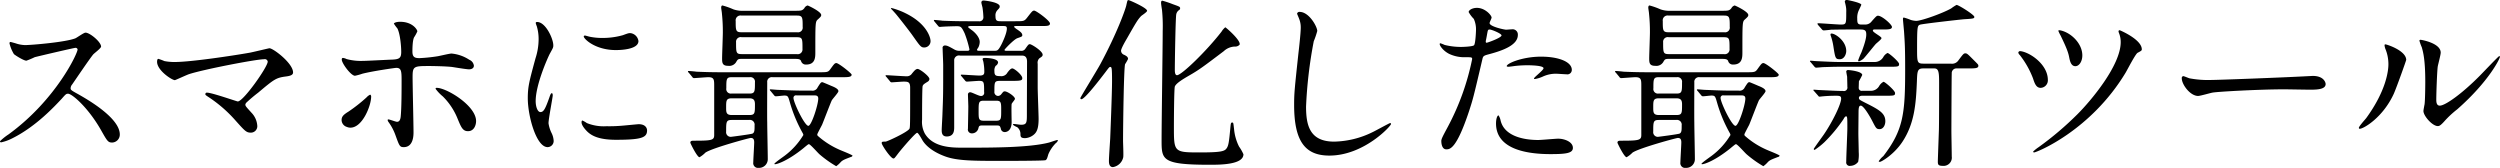 <svg xmlns="http://www.w3.org/2000/svg" width="762.942" height="51.22" viewBox="0 0 762.942 51.22">
  <defs>
    <style>
      .cls-1 {
        fill-rule: evenodd;
      }
    </style>
  </defs>
  <path id="txt_tool_ttl_02.svg" class="cls-1" d="M763.864,2973.46c0.168,0.9-6.5,15.4-21.112,25.99a16.663,16.663,0,0,0-2.576,2.07,0.325,0.325,0,0,0,.392.33,13.96,13.96,0,0,0,3.472-1.28c7.28-3.64,12.992-9.92,14.952-11.99,1.232-1.4,1.4-1.57,1.96-1.57,1.232,0,6.16,4.26,10.024,11.04,1.96,3.47,2.184,3.86,3.472,3.86a2.42,2.42,0,0,0,2.3-2.46c0-5.1-10.024-10.76-12.544-12.21-2.352-1.29-2.464-1.4-2.464-1.91a1.861,1.861,0,0,1,.448-1.12c0.9-1.28,5.32-7.84,6.44-9.18,0.336-.39,2.408-1.9,2.408-2.41,0-1.4-3.416-4.25-4.76-4.25-0.5,0-2.576,1.51-3.08,1.73-2.912,1.18-13.44,2.07-15.344,2.07a9.77,9.77,0,0,1-2.968-.56c-0.168-.05-1.4-0.39-1.456-0.39-0.28,0-.336.17-0.336,0.45a11.438,11.438,0,0,0,1.344,3.25c0.336,0.33,2.968,2.01,3.808,2.01a24.586,24.586,0,0,0,2.52-1.06c0.28-.11,12.04-2.86,12.432-2.86A0.629,0.629,0,0,1,763.864,2973.46Zm29.748,3.87a15.856,15.856,0,0,1-3.248-.28,17.44,17.44,0,0,0-1.848-.68c-0.392,0-.392.79-0.392,0.9,0,2.63,4.536,5.6,5.432,5.6,0.168,0,3.64-1.62,4.368-1.85,4.48-1.45,20.384-4.53,22.848-4.53a0.884,0.884,0,0,1,1.12.72c0,1.63-7.448,12.16-9.128,12.16-0.336,0-7.9-2.69-9.408-2.69a0.455,0.455,0,0,0-.5.45c0,0.22.056,0.28,0.616,0.67a40.594,40.594,0,0,1,8.288,7.05c3.248,3.64,3.584,4.04,5.04,4.04a1.965,1.965,0,0,0,1.9-2.19,6.3,6.3,0,0,0-1.736-3.86c-1.68-1.85-1.9-2.07-1.9-2.52a1.319,1.319,0,0,1,.28-0.56,46.986,46.986,0,0,1,3.64-3.08c4.872-4.09,5.431-4.54,8.455-4.93,1.344-.17,2.184-0.45,2.184-1.23,0-2.8-6.047-7.39-7.223-7.39-0.112,0-4.984,1.17-5.88,1.34C811.2,2975.42,798.372,2977.33,793.612,2977.33Zm72.492,4.42c0-3.19.5-3.19,5.32-3.19,0.448,0,4.536.05,6.663,0.28,0.784,0.11,4.424.73,5.264,0.73,0.224,0,1.456-.06,1.456-1.12a2.243,2.243,0,0,0-1.4-1.8,11.808,11.808,0,0,0-5.432-1.9c-0.616,0-3.583.73-4.311,0.84a50.215,50.215,0,0,1-5.432.56c-1.456,0-2.184-.28-2.184-2.02,0-.56,0-3.3.5-4.31a11.668,11.668,0,0,0,1.008-1.85c0-.44-1.4-2.91-5.264-2.91-1.288,0-1.9.39-1.9,0.56a12.027,12.027,0,0,0,1.064,1.46c0.84,1.62,1.176,5.32,1.176,7.17s-0.56,2.24-2.688,2.35c-1.68.05-7.728,0.39-9.016,0.39a16.555,16.555,0,0,1-4.984-.56,3.17,3.17,0,0,0-1.064-.34c-0.336,0-.392.23-0.392,0.51,0,1.12,2.8,4.93,4.032,4.93a17,17,0,0,0,2.24-.62c3.3-.84,10.024-1.79,10.36-1.79,1.512,0,1.624,1.01,1.624,3.69,0,3.03,0,8.63-.28,11.26-0.112.9-.392,1.51-1.12,1.51-0.392,0-2.24-.73-2.632-0.73a0.209,0.209,0,0,0-.224.23,1.7,1.7,0,0,0,.336.67,15.857,15.857,0,0,1,2.072,3.98c1.176,3.24,1.288,3.58,2.52,3.58,2.968,0,2.968-3.7,2.968-4.54C866.384,2996.37,866.1,2984.44,866.1,2981.75Zm16.855,16.69c1.848,0.05,2.52-1.79,2.52-3.08,0-4.71-9.015-10.14-11.983-10.14a0.317,0.317,0,0,0-.392.28,12.779,12.779,0,0,0,2.24,2.35,20.047,20.047,0,0,1,4.535,6.89C880.887,2997.15,881.391,2998.44,882.959,2998.44Zm-36.9-1.29a2.777,2.777,0,0,0,1.064.22c3.7,0,6.328-6.77,6.328-9.4a0.711,0.711,0,0,0-.28-0.68,3.423,3.423,0,0,0-1.12.84,47.566,47.566,0,0,1-5.488,4.32c-1.624,1-2.128,1.56-2.128,2.63A2.248,2.248,0,0,0,846.056,2997.15Zm57.607-7.9c0-5.04,3.7-13.27,4.312-14.44,1.064-1.91,1.064-1.96,1.064-2.58,0-2.02-2.352-7.11-4.928-7.11a0.4,0.4,0,0,0-.448.28,7.116,7.116,0,0,0,.336,1.01,13.667,13.667,0,0,1,.56,3.97,19.05,19.05,0,0,1-.952,5.83c-1.9,7-2.352,8.62-2.352,12.2,0,5.38,2.576,14.9,6.048,14.9a1.873,1.873,0,0,0,1.848-1.9,6.08,6.08,0,0,0-.672-2.47,9.991,9.991,0,0,1-.9-2.91c0-1.34,1.288-7.9,1.288-8.51,0-.11,0-0.67-0.28-0.67s-0.448.44-.784,1.4c-1.232,3.47-1.736,4.36-2.688,4.36C904.223,2992.61,903.663,2990.93,903.663,2989.25Zm29.008-20.72c-0.56-.05-0.728,0-2.408.62a22.619,22.619,0,0,1-6.16.84,19.162,19.162,0,0,1-3.808-.34c-0.728-.16-1.4-0.39-1.568-0.39-0.336,0-.392.17-0.392,0.28,0,0.73,3.472,4.15,9.8,4.15,0.672,0,6.888,0,6.888-2.75A2.8,2.8,0,0,0,932.671,2968.53Zm2.408,27.78c-0.224,0-4.144.39-4.928,0.45a46.127,46.127,0,0,1-4.872.17,13.784,13.784,0,0,1-5.992-.96,8.472,8.472,0,0,0-1.344-.78c-0.28,0-.28.45-0.28,0.56,0,1.06,1.456,2.52,1.736,2.8,1.176,1.12,3.248,2.52,8.736,2.52,7.84,0,9.52-.67,9.52-2.86C937.655,2997.54,937.207,2996.31,935.079,2996.31Zm16.346-14.45a0.76,0.76,0,0,0,.5.39c0.5,0,3.752-.28,4.424-0.28,1.792,0,1.792.79,1.792,2.75v14.89c0,1.57-.672,1.74-6.048,1.74-0.728,0-1.232,0-1.232.62,0,0.16,2.072,4.42,2.8,4.42a8.325,8.325,0,0,0,1.792-1.4c2.016-1.4,13.384-4.48,13.832-4.48,0.616,0,1.064.22,1.064,1.34,0,0.9-.28,5.16-0.28,6.11a1.459,1.459,0,0,0,1.68,1.68,2.649,2.649,0,0,0,2.744-2.69c0-1.62-.168-9.41-0.168-11.14-0.056-1.74,0-10.31,0-12.27a1.4,1.4,0,0,1,1.624-1.57h21.112c1.848,0,3.025,0,3.025-.78,0-.39-3.977-3.53-4.649-3.53-0.5,0-.672.23-1.848,1.85-0.672.95-.952,0.95-3.584,0.95H960.441c-2.632,0-4.928-.05-7.672-0.17-0.336-.05-2.072-0.22-2.464-0.22a0.151,0.151,0,0,0-.168.17,0.47,0.47,0,0,0,.224.33Zm17.416,6.55c1.232,0,1.736.45,1.736,1.8,0,2.74,0,3.3-1.736,3.3h-5.32c-1.736,0-1.736-.84-1.736-2.3,0-2.07,0-2.8,1.736-2.8h5.32Zm0.112-6.44a1.387,1.387,0,0,1,1.624,1.57c0,2.75,0,3.42-1.624,3.42h-5.544a1.388,1.388,0,0,1-1.568-1.63c0-2.68,0-3.36,1.568-3.36h5.544Zm-0.168,13.05a1.442,1.442,0,0,1,1.68,1.63c0,1.51,0,2.18-.616,2.52-0.448.22-6.552,1-6.608,1a1.413,1.413,0,0,1-1.456-1.62c0-2.91,0-3.53,1.68-3.53h5.32Zm16.688-8.96c-3.192,0-6.1-.17-7.728-0.22-0.392,0-2.072-.17-2.464-0.17a0.132,0.132,0,0,0-.168.11,0.53,0.53,0,0,0,.224.39l1.064,1.29a0.77,0.77,0,0,0,.5.34c0.448,0,2.24-.23,2.632-0.23,1.12,0,1.176.23,1.736,2.19a43.42,43.42,0,0,0,3.864,9.24,1.663,1.663,0,0,1,.224.61,22.1,22.1,0,0,1-5.656,6.28c-0.5.39-3.192,2.24-3.192,2.52,0,0.11.112,0.11,0.224,0.11,0.672,0,3.92-1.07,8.624-4.87,1.344-1.12,1.512-1.24,1.68-1.24,0.448,0,2.744,2.69,3.3,3.14a33.574,33.574,0,0,0,5.04,3.58,7.719,7.719,0,0,0,1.4-1.28c0.616-.62,1.288-0.84,3.024-1.52a0.741,0.741,0,0,0,.561-0.39c0-.28-3.585-1.62-4.257-1.96a24.946,24.946,0,0,1-6.328-4.09,0.553,0.553,0,0,1-.168-0.5c0-.17,1.232-2.46,1.456-2.91,0.5-1.18,2.576-6.67,2.968-7.45,0.28-.5,2.016-2.35,2.016-2.8,0-.73-1.344-1.29-2.184-1.62-0.9-.4-2.632-1.12-2.688-1.12-0.448,0-.56.16-1.456,1.56a1.7,1.7,0,0,1-1.9,1.01h-2.352Zm3.136,1.46c0.56,0,1.288,0,1.288.95,0,1.9-2.072,8.34-3.024,8.34-1.12,0-4.536-7.11-4.536-8.51a0.764,0.764,0,0,1,.952-0.78h5.32Zm-6.272-11.15c1.512,0,2.016.06,2.3,0.62a1.478,1.478,0,0,0,1.568,1.12c2.8,0,2.8-2.24,2.8-3.75,0-9.35,0-9.35.84-10.08,0.784-.73.952-0.9,0.952-1.29,0-1.06-4.032-2.91-4.144-2.91a1.574,1.574,0,0,0-1.008.84c-0.672.78-.952,0.78-3.248,0.78H967.049a8.054,8.054,0,0,1-3.08-.45,21.723,21.723,0,0,0-3.3-1.17c-0.336,0-.392.45-0.392,0.67,0,0.28.224,1.51,0.224,1.79a52.5,52.5,0,0,1,.28,5.77c0,1.23-.224,6.78-0.224,7.9,0,1.34.056,2.29,1.848,2.29a2.468,2.468,0,0,0,2.576-1.4c0.448-.67.5-0.73,2.016-0.73h15.344Zm-15.9-8.12c-1.736,0-1.736-.61-1.736-3.41a1.477,1.477,0,0,1,1.736-1.68h17.024c1.68,0,1.68.67,1.68,3.47a1.422,1.422,0,0,1-1.68,1.62H966.433Zm0.112,6.67c-1.736,0-1.736-.45-1.736-3.64a1.413,1.413,0,0,1,1.736-1.51h16.8c1.736,0,1.736.44,1.736,3.58a1.445,1.445,0,0,1-1.736,1.57h-16.8Zm85.385,0.45c0.56,0,1.68,0,1.68,1.84,0,2.24-.05,13.39-0.05,15.91,0,2.69,0,3.36-1.79,3.36-0.34,0-1.8-.23-2.13-0.23a0.269,0.269,0,0,0-.34.23,4.817,4.817,0,0,0,1.29.73,2.637,2.637,0,0,1,1.01,2.07c0,0.78.05,1.29,1.4,1.29a4.484,4.484,0,0,0,2.74-1.12c0.84-.73,1.4-1.85,1.4-4.76,0-1.35-.28-8.12-0.28-9.69v-7.11a1.864,1.864,0,0,1,.51-1.68c0.84-.56,1-0.68,1-1.12,0-1.07-3.36-3.2-3.92-3.2-0.39,0-.56.28-1.4,1.46a1.381,1.381,0,0,1-1.34.56h-4.42c-0.23,0-.56,0-0.56-0.28,0-.17,2.91-3.25,3.97-3.58,1.29-.45,1.46-0.51,1.46-0.9,0-.67-0.67-1.12-1.46-1.68a5.326,5.326,0,0,1-1.06-.84c0-.22.28-0.28,0.73-0.28h7.67c1.68,0,2.57,0,2.57-.78,0-.84-4.2-3.92-4.81-3.92-0.51,0-.67.22-2.24,2.24-0.79,1-1.07,1-3.59,1h-4.36c-1.18,0-1.63-.11-1.63-1.56a2.281,2.281,0,0,1,.62-1.85c0.61-.67.67-0.73,0.67-1.12,0-1.29-4.54-1.79-4.93-1.79a0.6,0.6,0,0,0-.67.61c0,0.23.28,1.23,0.34,1.51a25.021,25.021,0,0,1,.28,2.97,1.2,1.2,0,0,1-1.46,1.23h-3.3c-2.64,0-4.99-.05-7.73-0.16-0.34-.06-2.07-0.23-2.47-0.23a0.136,0.136,0,0,0-.16.11,0.951,0.951,0,0,0,.22.4l1.06,1.28a0.769,0.769,0,0,0,.51.34c0.11,0,.67-0.06.78-0.06,1.46-.11,4.15-0.16,4.31-0.16,1.29,0,1.52.05,2.52,2.18a32.4,32.4,0,0,1,1.46,4.87c0,0.45-.39.45-0.67,0.45h-2.24a2.934,2.934,0,0,1-1.68-.39c-1.68-.95-2.24-1.23-2.86-1.23a0.708,0.708,0,0,0-.73.89c0,0.73.17,4.26,0.17,5.1,0,8.96,0,9.07-.22,14.73,0,0.72-.23,4.31-0.23,5.09,0,0.62,0,1.96,1.52,1.96,2.18,0,2.29-1.73,2.29-2.8v-20.33a1.465,1.465,0,0,1,1.79-1.56h18.76Zm-7.67,21.33c0.95,0,1.07.06,1.35,0.95a1.2,1.2,0,0,0,1.17,1.07c0.17,0,2.13,0,2.13-3.08,0-.51-0.11-4.76,0-5.49,0.06-.28,1.01-1.29,1.01-1.57,0-.78-2.35-2.29-3.08-2.29-0.45,0-.51.16-1.07,0.84a1.333,1.333,0,0,1-1,.56,1.171,1.171,0,0,1-1.12-1.35c0-2.97,0-3.25,1.84-3.25h3.48c2.74,0,3.19-.11,3.19-0.84,0-.95-2.41-2.96-3.03-2.96-0.39,0-.78.33-1.51,1.28a2.068,2.068,0,0,1-2.13,1.07c-1.51,0-1.84-.23-1.84-1.57a2.418,2.418,0,0,1,.39-1.57,1.437,1.437,0,0,0,.73-1.01c0-1.34-3.76-1.4-3.81-1.4-0.73,0-.9.06-0.9,0.4,0,0.16.23,0.61,0.28,1.12a15.088,15.088,0,0,1,.23,2.68c0,0.68-.12,1.18-1.46,1.18-0.84,0-4.76-.28-5.54-0.28a0.133,0.133,0,0,0-.17.11,0.533,0.533,0,0,0,.22.39l1.07,1.29a0.751,0.751,0,0,0,.5.34c0.45,0,3.19-.23,3.75-0.23,1.57,0,1.57.34,1.57,3.42a0.945,0.945,0,0,1-1.06,1.18c-0.56,0-2.69-1.12-3.14-1.12a0.657,0.657,0,0,0-.73.72c0,0.56.11,3.14,0.11,3.64,0,1.07-.11,6.05-0.11,6.72a1.177,1.177,0,0,0,1.12,1.46,2.01,2.01,0,0,0,2.07-1.57c0.17-.67.28-0.84,1.18-0.84h4.31Zm2.07-30.35c0.84,0,1.12.11,1.12,0.78,0,1.46-1.4,4.37-1.73,4.99-0.95,1.79-1.23,1.79-2.13,1.79h-4.65c-0.17,0-.61,0-0.61-0.34a5.568,5.568,0,0,1,.44-0.72,4.1,4.1,0,0,0,.4-1.63c0-1.4-1.4-2.91-2.52-3.69-0.9-.68-1.01-0.73-1.01-0.9,0-.22.39-0.28,0.95-0.28h9.74Zm-2.12,22.79c1.51,0,1.51.62,1.51,2.91,0,2.64,0,3.2-1.51,3.2h-3.81c-1.57,0-1.57-.62-1.57-2.86,0-2.69,0-3.25,1.57-3.25h3.81Zm-27.84-26.77a22.624,22.624,0,0,0-4.08-1.51,0.243,0.243,0,0,0-.23.17c0.56,0.56.95,1.01,1.4,1.51,0.56,0.62,4.26,5.32,5.27,6.78,2.29,3.25,2.52,3.58,3.52,3.58a1.914,1.914,0,0,0,1.91-2.01C1024.16,2969.88,1023.04,2965.57,1016.37,2962.37Zm-4.64,20.78a0.787,0.787,0,0,0,.5.39c0.34,0,3.14-.22,3.64-0.22,1.34,0,2.07,0,2.07,1.85,0,10.92,0,12.15-.22,12.54-0.62,1.06-6.83,3.92-7.28,3.92-0.95,0-1.18,0-1.18.45,0,0.61,2.75,4.7,3.59,4.7,0.28,0,.39-0.17,1.62-1.79,1.29-1.62,5.1-6.05,5.6-6.05,0.39,0,1.46,2.02,1.74,2.47,0.61,0.95,2.35,3.08,6.72,4.7,3.69,1.4,8.84,1.4,17.47,1.4,0.95,0,12.82,0,13.27-.22,0.39-.23.5-0.62,0.84-1.8a10.672,10.672,0,0,1,2.3-3.41,1.719,1.719,0,0,0,.61-0.79,0.171,0.171,0,0,0-.17-0.16c-0.22,0-2.12.67-2.52,0.78-6.04,1.57-17.36,1.57-26.15,1.57-3.41,0-9.18,0-11.76-4.31a7.591,7.591,0,0,1-.84-4.26c0-1.06,0-9.8.17-10.25s0.39-.61,1.57-1.34a1.018,1.018,0,0,0,.5-0.79c0-.89-2.97-3.08-3.58-3.08-0.56,0-.95.45-1.74,1.4a1.846,1.846,0,0,1-1.57.84c-1,0-5.65-.33-6.32-0.33a0.133,0.133,0,0,0-.17.11,0.533,0.533,0,0,0,.22.39Zm72.7-6.72c0-.62-0.4-0.9-1.18-1.29a1.358,1.358,0,0,1-.95-1.23c0-.67,1.23-2.8,1.79-3.75,2.91-5.1,3.25-5.66,4.31-6.83,0.23-.23,1.85-1.24,1.85-1.63,0-.89-5.38-3.25-5.66-3.25-0.33,0-.33,0-0.72,1.74-0.34,1.34-2.75,8.23-7.9,17.81-0.9,1.68-6.1,10.13-6.1,10.36a0.351,0.351,0,0,0,.33.33c1.01,0,5.6-5.99,7.23-8.12,1.06-1.4,1.28-1.73,1.56-1.73,0.45,0,.56.17,0.56,4.31,0,3.64-.5,16.02-0.56,17.47-0.05,1.01-.39,5.77-0.39,6.83,0,0.56,0,1.96,1.23,1.96a3.858,3.858,0,0,0,3.14-3.02c0.11-.73-0.06-4.26-0.06-5.04,0-4.26.23-22.18,0.62-23.35A14.206,14.206,0,0,0,1084.43,2976.43Zm34.04-4.37c0.56-1.23-4.2-5.32-4.36-5.32a5.085,5.085,0,0,0-1.12,1.29c-4.48,5.82-12.21,13.33-13.61,13.33-0.67,0-.67-1.18-0.67-1.68,0-2.63.22-15.96,0.44-16.91a2.021,2.021,0,0,1,.96-1.35,0.692,0.692,0,0,0,.22-0.45c0-.5-0.22-0.56-2.24-1.28a28.689,28.689,0,0,0-3.19-1.07c-0.23,0-.39.17-0.39,0.67,0,0.34.22,1.8,0.28,2.08a50.04,50.04,0,0,1,.22,6.55c0,4.81-.34,27.94-0.34,33.21,0,6.04,0,7.56,14.68,7.56,3.13,0,10.3,0,10.3-3.2a12.974,12.974,0,0,0-1.34-2.35,14.81,14.81,0,0,1-1.52-5.32c-0.22-1.96-.22-2.01-0.56-2.01-0.44,0-.44.22-0.61,2.01-0.34,3.64-.51,4.93-1.01,5.71-0.62,1.01-1.4,1.4-8.4,1.4-7.78,0-7.78-.16-7.78-7.84,0-1.79.05-11.53,0.28-12.26,0.39-1.06,2.74-2.41,4.25-3.3,3.25-1.85,4.54-2.86,10.7-7.51a5.154,5.154,0,0,1,3.36-1.4A1.764,1.764,0,0,0,1118.47,2972.06Zm18.33-10.02a0.7,0.7,0,0,0-.78.56c0,0.05.56,1.34,0.61,1.51a6.972,6.972,0,0,1,.51,2.74c0,1.57-.51,6.16-0.73,8.01-1.18,10.98-1.29,12.1-1.29,15.57,0,11.26,3.47,15.46,10.75,15.46,10.53,0,18.82-9.02,18.82-9.64a0.264,0.264,0,0,0-.28-0.28c-0.22,0-4.48,2.36-5.32,2.75a27.6,27.6,0,0,1-11.76,2.91c-7.5,0-8.57-5.04-8.57-10.7a135.035,135.035,0,0,1,2.35-19.93,24.63,24.63,0,0,0,1.07-3.14C1142.18,2966.57,1139.71,2962.04,1136.8,2962.04Zm43.24,39.48c0,0.61.17,2.46,1.51,2.46,1.07,0,3.08,0,6.95-11.65,1.17-3.64,1.23-3.69,4.08-15.9,0.23-1.01.45-1.06,2.36-1.57,3.69-1.01,8.45-2.63,8.45-5.77a1.6,1.6,0,0,0-1.85-1.73c-0.28,0-1.51.11-1.73,0.11-0.56,0-5.04-.95-5.04-2.02,0-.28.61-1.4,0.61-1.68,0-.67-1.96-2.96-4.48-2.96-1.45,0-2.52.72-2.52,1.28a9.178,9.178,0,0,0,1.57,2.08,7.73,7.73,0,0,1,.67,3.47c0,0.39-.16,4.2-0.61,4.59s-3.14.5-3.98,0.5a20.579,20.579,0,0,1-4.98-.61,12.312,12.312,0,0,0-1.29-.51,0.234,0.234,0,0,0-.22.23c0,0.56,1.12,2.13,2.91,3.02a10.8,10.8,0,0,0,4.98,1.01c1.79,0,2.02,0,2.02.56a75.639,75.639,0,0,1-7.39,20.61C1180.32,3000.29,1180.04,3000.85,1180.04,3001.52Zm13.61-30.8c0.28-1.35.28-1.51,0.5-2.63,0.11-.56.28-0.68,0.62-0.68,0.61,0,3.64,1.24,3.64,1.8,0,0.72-4.26,2.24-4.54,2.24C1193.54,2971.45,1193.59,2971.11,1193.65,2970.72Zm6.38,7.95a0.863,0.863,0,0,0,.51.11c0.22,0,1.51-.17,1.84-0.22a32.734,32.734,0,0,1,4.04-.23c0.84,0,4.81.06,4.81,0.9,0,0.62-2.91,2.74-2.91,3.14,0,0.16.17,0.16,0.28,0.16a9.822,9.822,0,0,0,2.35-.72,9.394,9.394,0,0,1,4.15-.9c0.44,0,2.63.17,3.13,0.17a1.351,1.351,0,0,0,1.63-1.35c0-2.46-4.04-4.03-9.36-4.03C1204.51,2975.7,1199.64,2977.94,1200.03,2978.67Zm-2.52,14.95c-0.45,0-.78,1.18-0.78,2.47,0,7.05,7.56,9.35,16.63,9.35,4.76,0,6.83-.28,6.83-1.91,0-1.84-2.57-2.8-4.48-2.8-0.89,0-5.15.4-6.1,0.4-4.26,0-10.31-1.07-11.48-5.94A4.34,4.34,0,0,0,1197.51,2993.62Zm36.84-11.76a0.754,0.754,0,0,0,.5.39c0.51,0,3.75-.28,4.43-0.28,1.79,0,1.79.79,1.79,2.75v14.89c0,1.57-.67,1.74-6.05,1.74-0.73,0-1.23,0-1.23.62,0,0.16,2.07,4.42,2.8,4.42a8.464,8.464,0,0,0,1.79-1.4c2.02-1.4,13.38-4.48,13.83-4.48,0.62,0,1.07.22,1.07,1.34,0,0.9-.28,5.16-0.28,6.11a1.457,1.457,0,0,0,1.68,1.68,2.649,2.649,0,0,0,2.74-2.69c0-1.62-.17-9.41-0.17-11.14-0.05-1.74,0-10.31,0-12.27a1.407,1.407,0,0,1,1.63-1.57h21.11c1.85,0,3.02,0,3.02-.78,0-.39-3.97-3.53-4.65-3.53-0.5,0-.67.23-1.84,1.85-0.68.95-.96,0.95-3.59,0.95h-29.57c-2.63,0-4.92-.05-7.67-0.17-0.33-.05-2.07-0.22-2.46-0.22a0.153,0.153,0,0,0-.17.17,0.471,0.471,0,0,0,.22.33Zm17.41,6.55c1.24,0,1.74.45,1.74,1.8,0,2.74,0,3.3-1.74,3.3h-5.32c-1.73,0-1.73-.84-1.73-2.3,0-2.07,0-2.8,1.73-2.8h5.32Zm0.12-6.44a1.386,1.386,0,0,1,1.62,1.57c0,2.75,0,3.42-1.62,3.42h-5.55a1.389,1.389,0,0,1-1.57-1.63c0-2.68,0-3.36,1.57-3.36h5.55Zm-0.17,13.05a1.443,1.443,0,0,1,1.68,1.63c0,1.51,0,2.18-.62,2.52-0.45.22-6.55,1-6.61,1a1.411,1.411,0,0,1-1.45-1.62c0-2.91,0-3.53,1.68-3.53h5.32Zm16.69-8.96c-3.2,0-6.11-.17-7.73-0.22-0.39,0-2.07-.17-2.47-0.17a0.127,0.127,0,0,0-.16.11,0.533,0.533,0,0,0,.22.39l1.06,1.29a0.787,0.787,0,0,0,.51.34c0.45,0,2.24-.23,2.63-0.23,1.12,0,1.18.23,1.74,2.19a43.056,43.056,0,0,0,3.86,9.24,1.682,1.682,0,0,1,.22.61,21.99,21.99,0,0,1-5.65,6.28c-0.51.39-3.19,2.24-3.19,2.52,0,0.11.11,0.11,0.22,0.11,0.67,0,3.92-1.07,8.62-4.87,1.35-1.12,1.52-1.24,1.68-1.24,0.45,0,2.75,2.69,3.31,3.14a33.469,33.469,0,0,0,5.04,3.58,7.923,7.923,0,0,0,1.4-1.28c0.61-.62,1.29-0.84,3.02-1.52a0.733,0.733,0,0,0,.56-0.39c0-.28-3.58-1.62-4.25-1.96a24.853,24.853,0,0,1-6.33-4.09,0.55,0.55,0,0,1-.17-0.5c0-.17,1.23-2.46,1.46-2.91,0.5-1.18,2.57-6.67,2.96-7.45,0.28-.5,2.02-2.35,2.02-2.8,0-.73-1.34-1.29-2.18-1.62-0.9-.4-2.64-1.12-2.69-1.12-0.45,0-.56.16-1.46,1.56a1.693,1.693,0,0,1-1.9,1.01h-2.35Zm3.13,1.46c0.56,0,1.29,0,1.29.95,0,1.9-2.07,8.34-3.02,8.34-1.12,0-4.54-7.11-4.54-8.51a0.764,0.764,0,0,1,.95-0.78h5.32Zm-6.27-11.15c1.51,0,2.02.06,2.3,0.62a1.473,1.473,0,0,0,1.56,1.12c2.8,0,2.8-2.24,2.8-3.75,0-9.35,0-9.35.84-10.08,0.79-.73.96-0.9,0.96-1.29,0-1.06-4.04-2.91-4.15-2.91a1.594,1.594,0,0,0-1.01.84c-0.67.78-.95,0.78-3.24,0.78h-15.35a8.08,8.08,0,0,1-3.08-.45,21.835,21.835,0,0,0-3.3-1.17c-0.34,0-.39.45-0.39,0.67,0,0.28.22,1.51,0.22,1.79a51.4,51.4,0,0,1,.28,5.77c0,1.23-.22,6.78-0.22,7.9,0,1.34.05,2.29,1.84,2.29a2.468,2.468,0,0,0,2.58-1.4c0.45-.67.5-0.73,2.02-0.73h15.34Zm-15.9-8.12c-1.74,0-1.74-.61-1.74-3.41a1.48,1.48,0,0,1,1.74-1.68h17.02c1.68,0,1.68.67,1.68,3.47a1.422,1.422,0,0,1-1.68,1.62h-17.02Zm0.11,6.67c-1.74,0-1.74-.45-1.74-3.64a1.414,1.414,0,0,1,1.74-1.51h16.8c1.73,0,1.73.44,1.73,3.58a1.441,1.441,0,0,1-1.73,1.57h-16.8Zm59.02,11.2a0.9,0.9,0,0,1-1.07-.95c0-.23.06-1.74,0.06-1.96a21.549,21.549,0,0,0,1.01-1.91c0-1.12-3.87-1.51-4.26-1.51a0.552,0.552,0,0,0-.62.39c0,0.23.23,1.4,0.28,1.68,0,0.95.06,2.07,0.06,3.03a1.064,1.064,0,0,1-1.29,1.28c-1.68,0-4.59-.16-7.17-0.28-0.28,0-1.62-.11-1.68-0.11-0.11,0-.22,0-0.22.11a0.346,0.346,0,0,0,.17.28l1.29,1.46a0.486,0.486,0,0,0,.44.28c0.17,0,.9-0.11,1.07-0.11,1.23-.11,2.46-0.17,4.03-0.17,1.23,0,1.46.22,1.46,0.9,0,1.62-2.52,6.88-5.27,10.92-0.5.72-3.08,4.25-3.08,4.42a0.262,0.262,0,0,0,.28.28,21.96,21.96,0,0,0,2.97-2.35,45.332,45.332,0,0,0,5.88-7.11,1.571,1.571,0,0,1,.67-0.79c0.45,0,.45.34,0.45,3.59,0,1.45-.34,8.68-0.34,10.3a1.065,1.065,0,0,0,1.29,1.23,3.035,3.035,0,0,0,2.35-1.23,11.141,11.141,0,0,0,.17-2.97c0-.78-0.11-4.76-0.11-5.71,0-1.06.06-6.27,0.06-6.94,0.05-.62.05-1.52,0.67-1.52,0.89,0,2.8,3.31,3.47,4.6,1.18,2.29,1.29,2.57,2.3,2.57,1.06,0,1.73-1.17,1.73-2.41,0-2.46-1.9-3.52-6.05-5.6-1.84-.95-2.01-1-2.01-1.56,0-.62.84-0.62,1.01-0.62h6.72c3.02,0,3.3,0,3.3-.84,0-.73-3.08-3.42-3.53-3.42a3.381,3.381,0,0,0-1.29,1.24,2.881,2.881,0,0,1-2.57,1.51h-2.63Zm-0.45-18.71c1.51,0,1.68.56,1.68,1.57,0,0.84-.28,2.3-1.46,5.38a25.348,25.348,0,0,0-1.01,2.46,0.315,0.315,0,0,0,.23.34,5.17,5.17,0,0,0,1.34-.79c0.62-.61,3.14-3.8,3.75-4.48,0.23-.28,1.8-1.45,1.8-1.84,0-.51-2.64-1.74-2.64-2.3a0.386,0.386,0,0,1,.45-0.34h2.41c1.85,0,2.97,0,2.97-.78,0-.73-3.03-3.42-4.26-3.42-0.39,0-.56.17-1.9,1.68a2.407,2.407,0,0,1-1.91,1.01h-1.28c-1.18,0-1.24-.56-1.24-1.85a5.231,5.231,0,0,1,.51-2.57c0.11-.23.73-1.51,0.73-1.63,0-.61-4.2-1.45-4.37-1.45a0.55,0.55,0,0,0-.67.5c0,0.11.22,0.84,0.22,0.95a7.593,7.593,0,0,1,.22,2.3c0,3.64,0,3.75-1.73,3.75-0.95,0-5.77-.39-6.83-0.39a0.2,0.2,0,0,0-.23.17,1.734,1.734,0,0,0,.17.33l1.23,1.4a0.721,0.721,0,0,0,.51.28c0.33,0,1.9-.16,2.24-0.22,0.67,0,2.24-.06,5.93-0.06h3.14Zm-9.19,1.35a0.626,0.626,0,0,0,0,.45,17.767,17.767,0,0,1,.84,3.36c0.56,3.58.62,3.92,1.96,3.92,1.29,0,1.96-1.46,1.96-2.52,0-3.03-3.3-5.32-4.48-5.32A0.382,0.382,0,0,0,1298.85,2968.76Zm31.64,10.53c1.29,0,1.46,1.12,1.46,4.2,0,2.91,0,12.43-.06,14.5-0.16,4.65-.33,9.18-0.33,9.74,0,0.84.11,1.29,1.45,1.29a2.516,2.516,0,0,0,2.8-2.85c0-1.12-.11-6.67-0.11-7.96,0-1.17.06-16.96,0.11-17.36a1.437,1.437,0,0,1,1.29-1.56h3.53c2.24,0,3.3,0,3.3-.79,0-.33-0.05-0.39-0.95-1.29-2.24-2.24-2.46-2.52-3.02-2.52-0.51,0-.67.23-2.07,2.08a2.335,2.335,0,0,1-2.36,1.06h-8.34c-1.96,0-1.96-.45-1.96-4.65,0-6.66.11-6.89,0.84-7.22,0.67-.28,12.21-1.57,13.5-1.68,2.91-.17,3.13-0.23,3.13-0.73,0-.62-4.81-3.64-5.43-3.64a12.349,12.349,0,0,0-1.62,1.06c-2.41,1.4-9.02,3.81-10.7,3.81a6.472,6.472,0,0,1-1.62-.28,16.778,16.778,0,0,0-2.13-.73c-0.28,0-.28.28-0.28,0.51s0.28,3.13.33,3.75c0.23,3.42.34,4.98,0.34,11.59,0,13.39-.5,18.43-6.66,26.43a6.232,6.232,0,0,0-1.4,1.57c0,0.17.22,0.17,0.39,0.17,0.39,0,4.2-2.13,6.83-6.1,3.7-5.6,4.14-11.6,4.42-18.32,0.12-3.19.12-4.08,1.96-4.08h3.36Zm-28.78-1.96c-1.96,0-5.26-.17-7.45-0.28-0.22,0-1.34-.12-1.51-0.12a0.271,0.271,0,0,0-.22.12,0.591,0.591,0,0,0,.22.33l1.23,1.46a0.692,0.692,0,0,0,.45.22c0.34,0,1.96-.17,2.3-0.17,2.01-.05,2.68-0.11,5.32-0.11h14.39c2.97,0,3.3,0,3.3-.84,0-.67-3.08-3.36-3.53-3.36a3.02,3.02,0,0,0-1.28,1.23,3.019,3.019,0,0,1-2.58,1.52h-10.64Zm85.38-9.69a0.334,0.334,0,0,0-.39.33,2.234,2.234,0,0,0,.16.56,7.236,7.236,0,0,1,.51,2.75c0,7.11-9.13,17.92-13.16,21.95a96.163,96.163,0,0,1-11.87,10.08,12.015,12.015,0,0,0-1.68,1.34,0.255,0.255,0,0,0,.28.28c0.72,0,17.24-6.6,27.94-24.36,0.56-.95,2.97-5.65,3.64-6.04,1.18-.62,1.29-0.73,1.29-1.07C1393.81,2970.44,1387.14,2967.64,1387.09,2967.64Zm-30.3,6.38a0.558,0.558,0,0,0-.67.45,1.34,1.34,0,0,0,.45.73,27.187,27.187,0,0,1,4.03,7.11c0.5,1.51.95,2.91,2.35,2.91a2.293,2.293,0,0,0,2.19-2.41C1365.14,2978.05,1359.65,2974.36,1356.79,2974.02Zm11.99-6.38c-0.12,0-.45,0-0.45.17a11.435,11.435,0,0,0,.73,1.51c1.73,3.58,2.29,5.04,2.57,6.49,0.23,1.18.56,2.8,1.91,2.8,1.12,0,2.12-1.4,2.12-3.3C1375.66,2971.56,1372.02,2968.2,1368.78,2967.64Zm46.41,15.17a30.581,30.581,0,0,1-6.83-.5c-0.28-.06-1.63-0.67-1.91-0.67a0.582,0.582,0,0,0-.44.67c0,1.9,2.57,5.38,4.98,5.38,0.67,0,3.7-.9,4.37-1.01,1.34-.28,14.17-1.01,21.89-1.01,1.12,0,6.72.11,8.01,0.11,2.35,0,4.65-.17,4.65-1.73,0-.4-0.5-2.47-3.92-2.47-0.28,0-.9.06-1.23,0.06C1436.58,2982.09,1417.04,2982.81,1415.19,2982.81Zm59.31-6.1c0-2.86-5.94-4.76-6.33-4.76a0.241,0.241,0,0,0-.28.28,4.214,4.214,0,0,0,.22,1.01,12.239,12.239,0,0,1,.96,4.81c0,1.85-.62,7.96-6.78,16.41-0.45.56-2.24,2.52-2.24,2.97a0.264,0.264,0,0,0,.28.28c1.12,0,7-3.36,10.36-10.64C1471.64,2984.94,1474.5,2976.88,1474.5,2976.71Zm9.85,20.16c0.4-.06.9-0.45,1.85-1.51a29.792,29.792,0,0,1,3.87-3.59c9.8-8.62,13.04-15.56,13.04-16.01a0.246,0.246,0,0,0-.22-0.23c-0.22,0-4.98,5.04-5.94,6-5.37,5.43-10.52,9.12-12.2,9.12-1.01,0-1.07-1.12-1.07-1.84,0-1.85.23-8.63,0.45-10.14,0.11-.62.9-3.53,0.9-4.2,0-2.91-5.88-3.92-6.16-3.92a0.308,0.308,0,0,0-.34.28,14.881,14.881,0,0,0,.73,2.02c0.39,1.4,1.06,3.69,1.06,10.52,0,1.4-.05,5.83-0.22,6.89-0.06.28-.34,1.74-0.34,2.02C1479.76,2993.85,1482.73,2997.15,1484.35,2996.87Z" transform="translate(-740.188 -2958.41)"/>
</svg>
